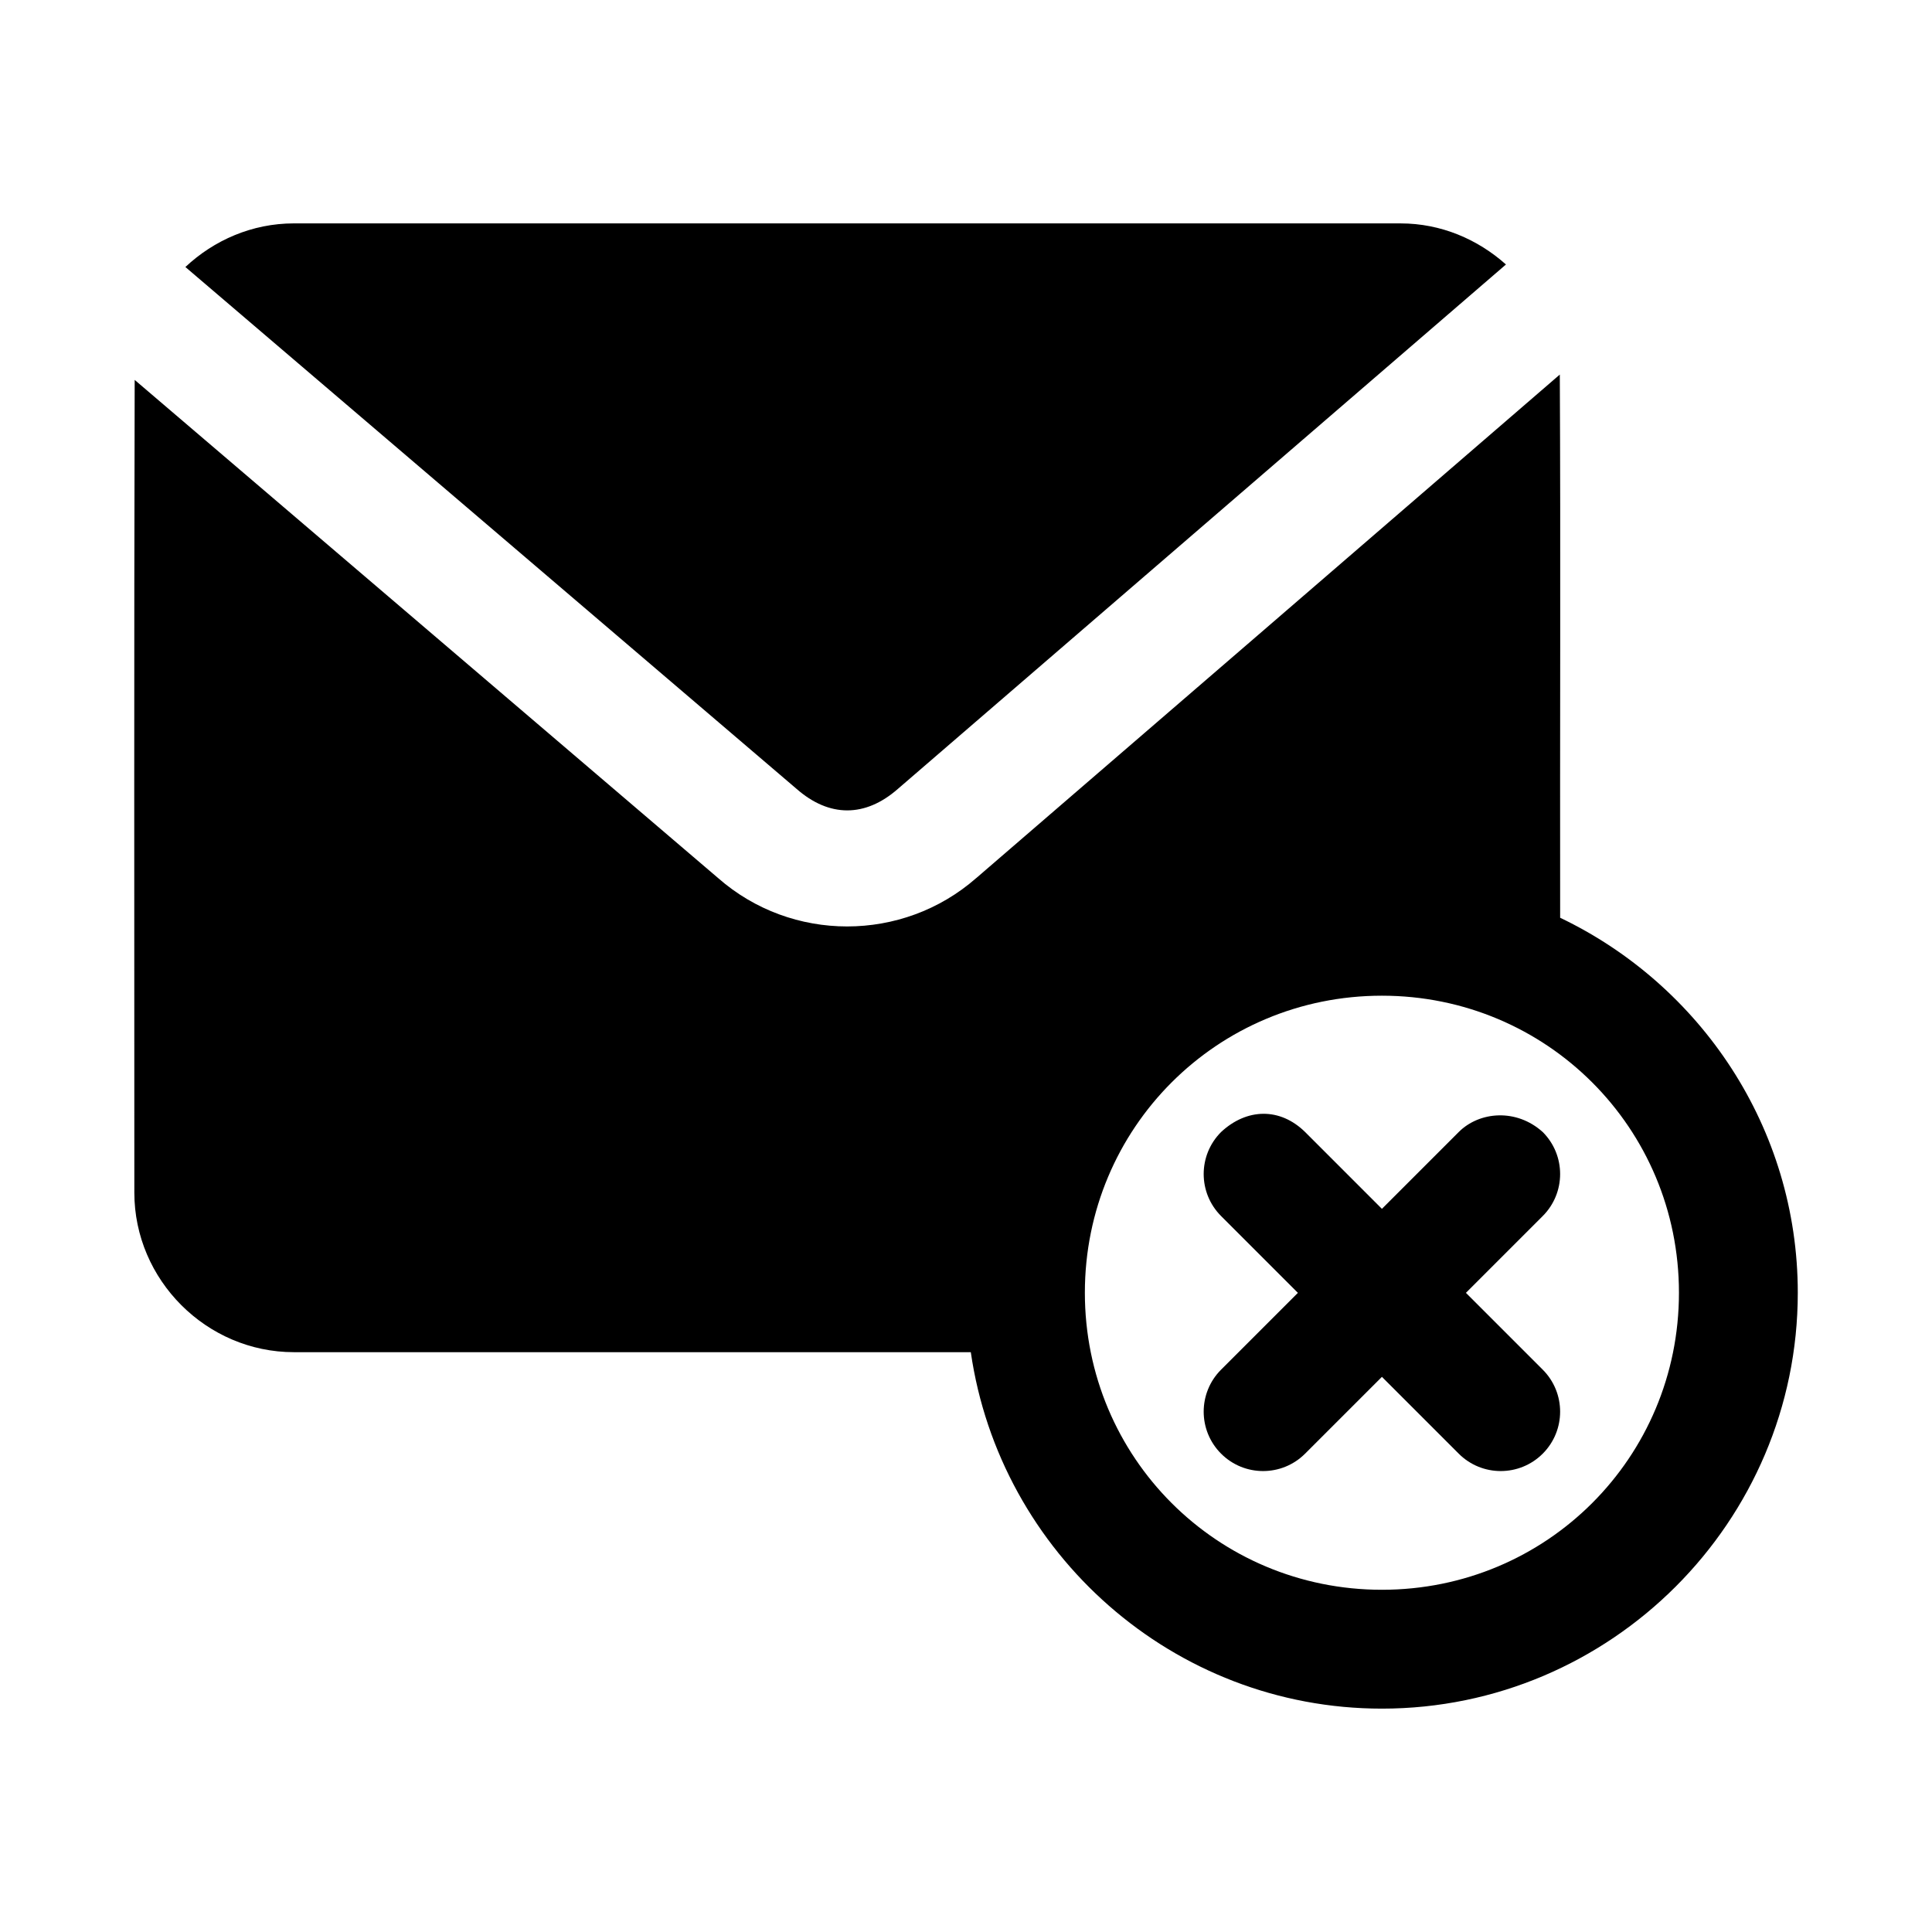 <?xml version="1.0" encoding="UTF-8"?>
<!-- Uploaded to: ICON Repo, www.svgrepo.com, Generator: ICON Repo Mixer Tools -->
<svg fill="#000000" width="800px" height="800px" version="1.1" viewBox="144 144 512 512" xmlns="http://www.w3.org/2000/svg">
 <g>
  <path d="m221.88 203.2c-11.078 0-21.172 4.457-28.75 11.562 53.984 46.094 107.99 92.207 161.96 138.29 8.668 7.613 18.207 7.613 26.875 0 53.711-46.301 107.43-92.641 161.13-138.96-7.488-6.68-17.223-10.887-27.918-10.887zm180.84 173.49c-19.5 17.098-48.93 17.113-68.418 0l-154.61-132.01c-0.188 71.691-0.09 143.61-0.09 215.38 0 23.152 19.129 42.281 42.281 42.281h179.39c7.703 53.254 53.625 94.465 108.95 94.465 60.68 0 110.21-49.527 110.21-110.21 0-43.773-25.836-81.625-62.977-99.383-0.074-47.086 0.148-98.523-0.09-143.95-53.855 46.527-108.56 93.691-154.64 133.43zm107.5 31.18c43.664 0 78.719 35.059 78.719 78.719 0 43.664-35.059 78.719-78.719 78.719-43.664 0-78.719-35.059-78.719-78.719 0-43.664 35.059-78.719 78.719-78.719z"/>
  <path d="m467.6 444c-6.148 6.148-6.148 16.113 0 22.262l20.355 20.355-20.355 20.355c-6.148 6.148-6.148 16.113 0 22.262 6.148 6.148 16.113 6.148 22.262 0l20.359-20.355 20.355 20.355c6.148 6.148 16.113 6.148 22.262 0 6.148-6.148 6.148-16.113 0-22.262l-20.355-20.355 20.355-20.355c6.148-6.148 6.148-16.113 0-22.262-6.973-6.297-16.789-5.477-22.262 0l-20.355 20.355-20.355-20.359c-6.66-6.547-15.48-6.324-22.262 0z"/>
 </g>
</svg>